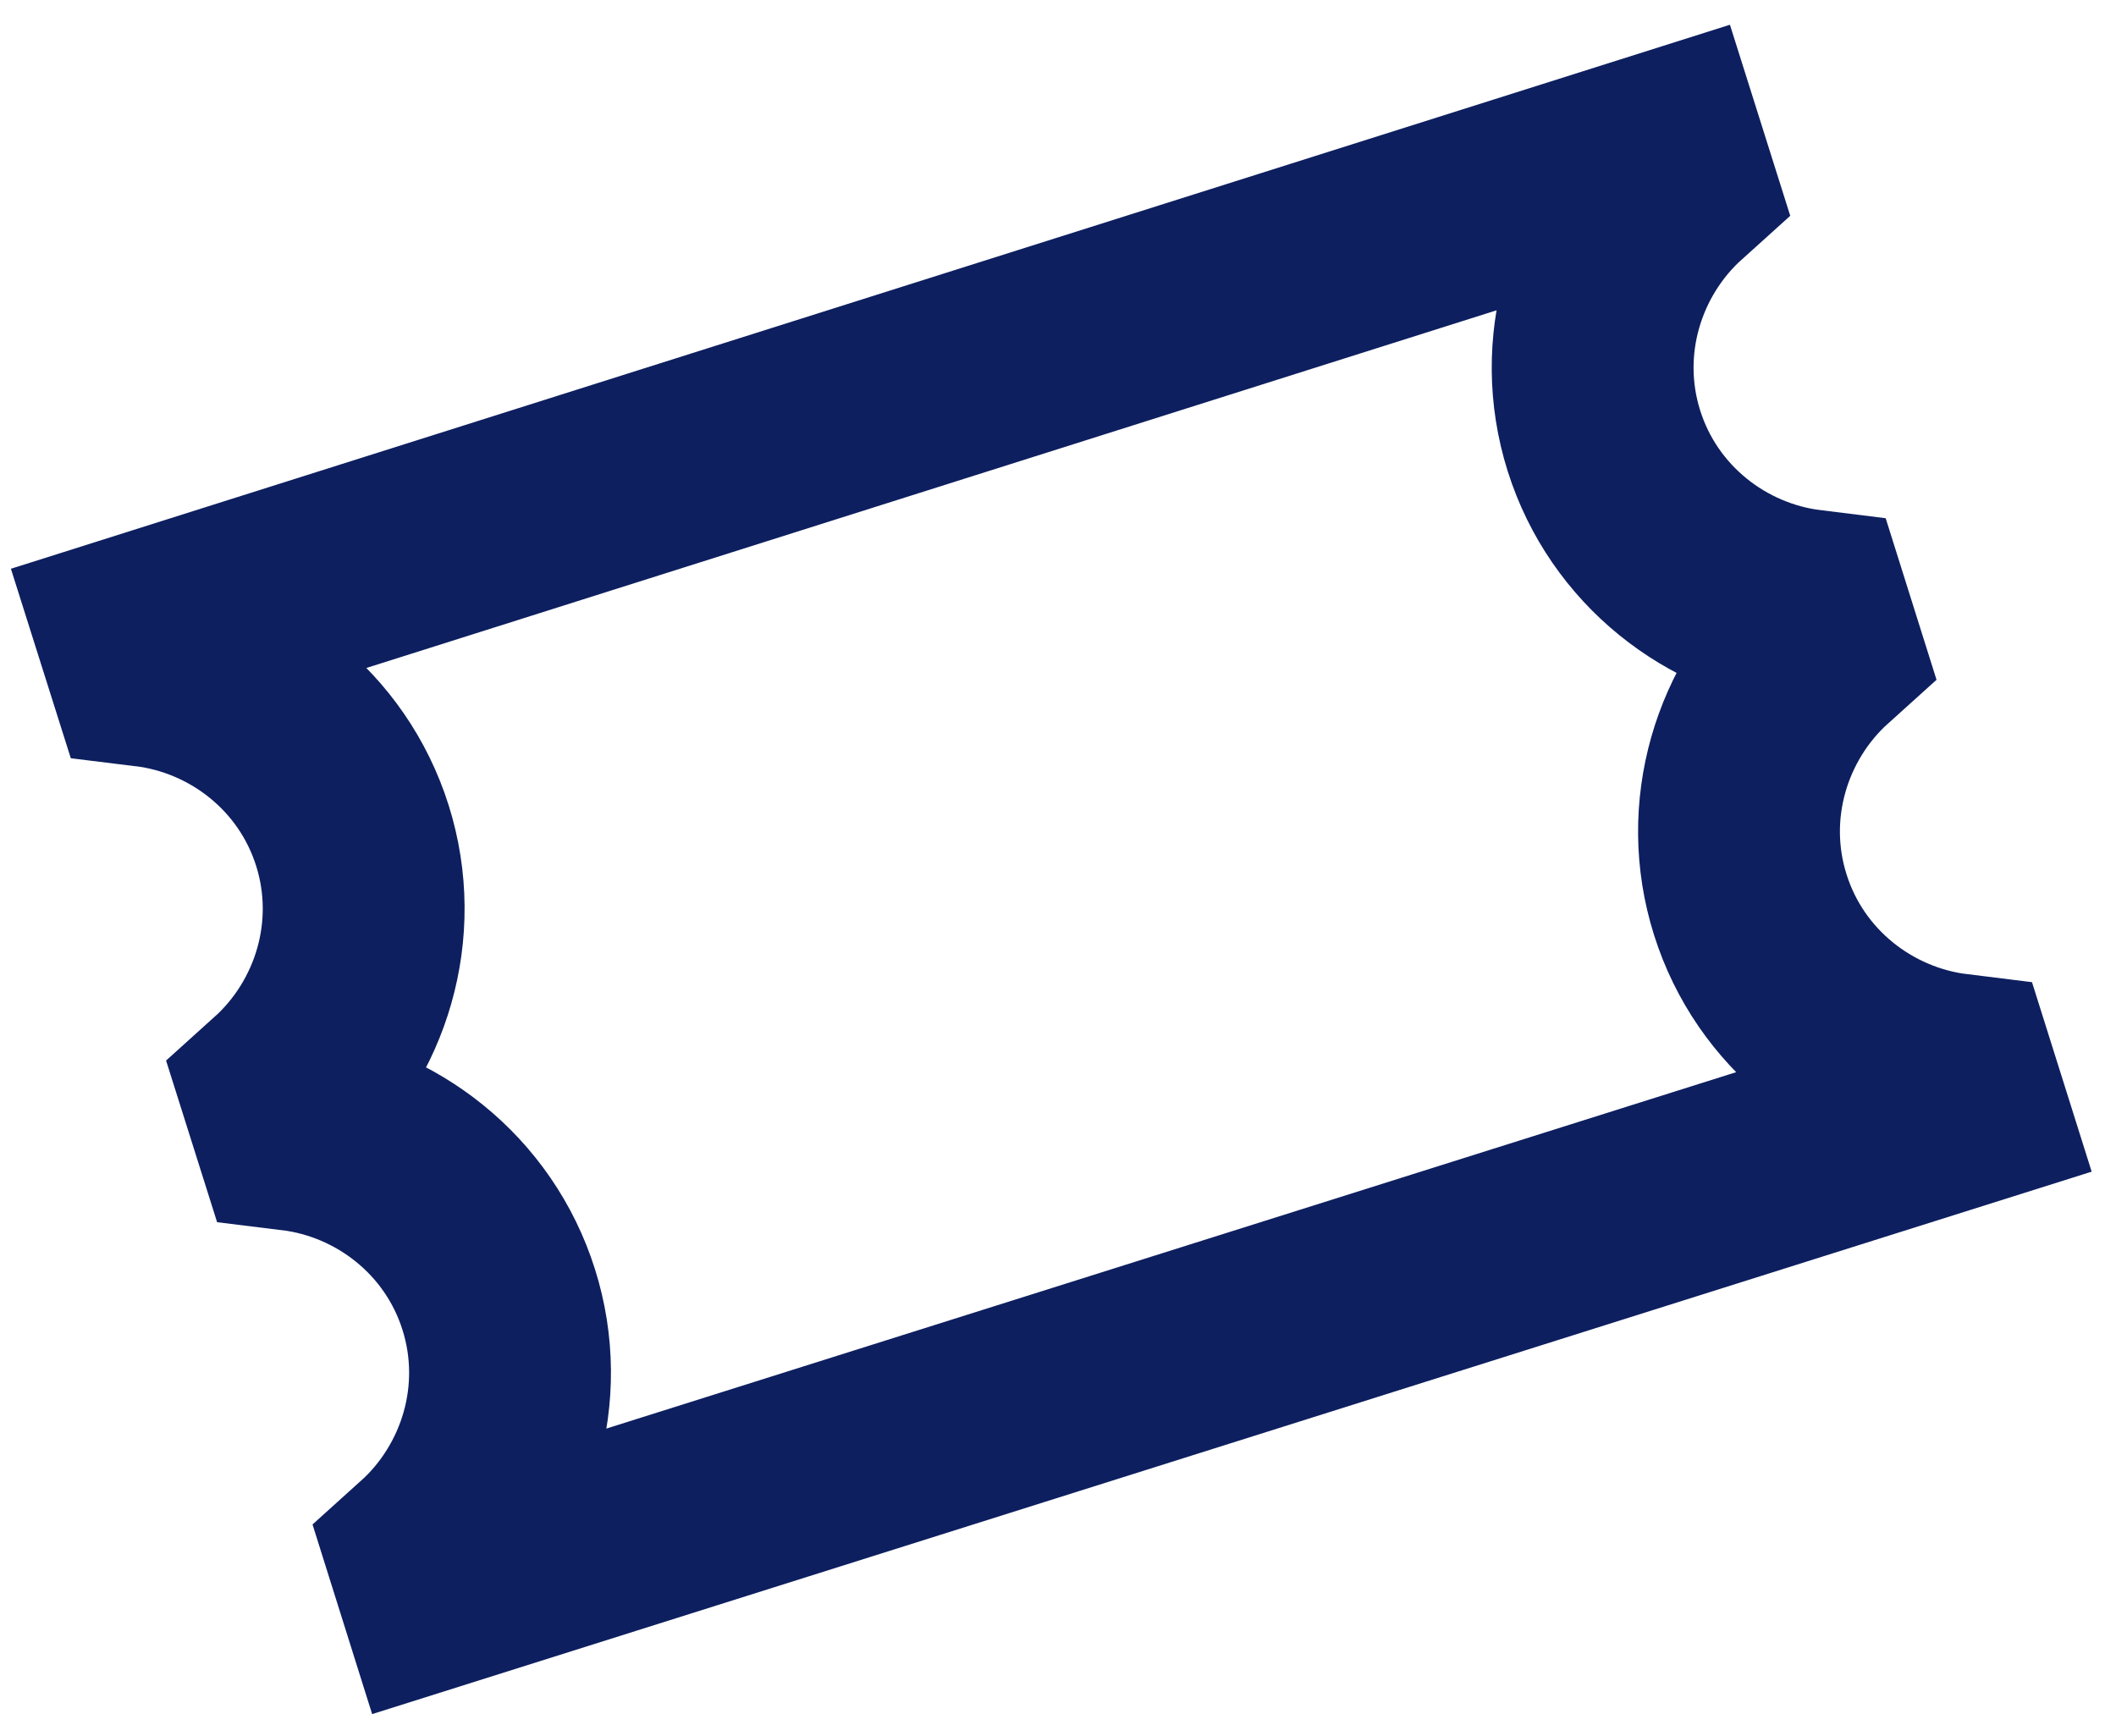 <svg width="39" height="32" viewBox="0 0 39 32" fill="none" xmlns="http://www.w3.org/2000/svg">
<path d="M30.671 2.791L2.535 11.695L2.718 12.274C4.425 12.483 5.947 13.662 6.495 15.4C7.043 17.138 6.473 18.977 5.195 20.128L5.415 20.825C7.122 21.034 8.644 22.213 9.192 23.951C9.741 25.689 9.171 27.528 7.893 28.679L8.075 29.258L36.219 20.38L36.037 19.802C34.33 19.592 32.808 18.413 32.26 16.675C31.711 14.937 32.281 13.098 33.559 11.947L33.34 11.251C31.632 11.041 30.11 9.862 29.562 8.124C29.014 6.386 29.584 4.547 30.862 3.396L30.671 2.791Z" stroke="#0D1F5F" stroke-width="3.72"/>
</svg>
